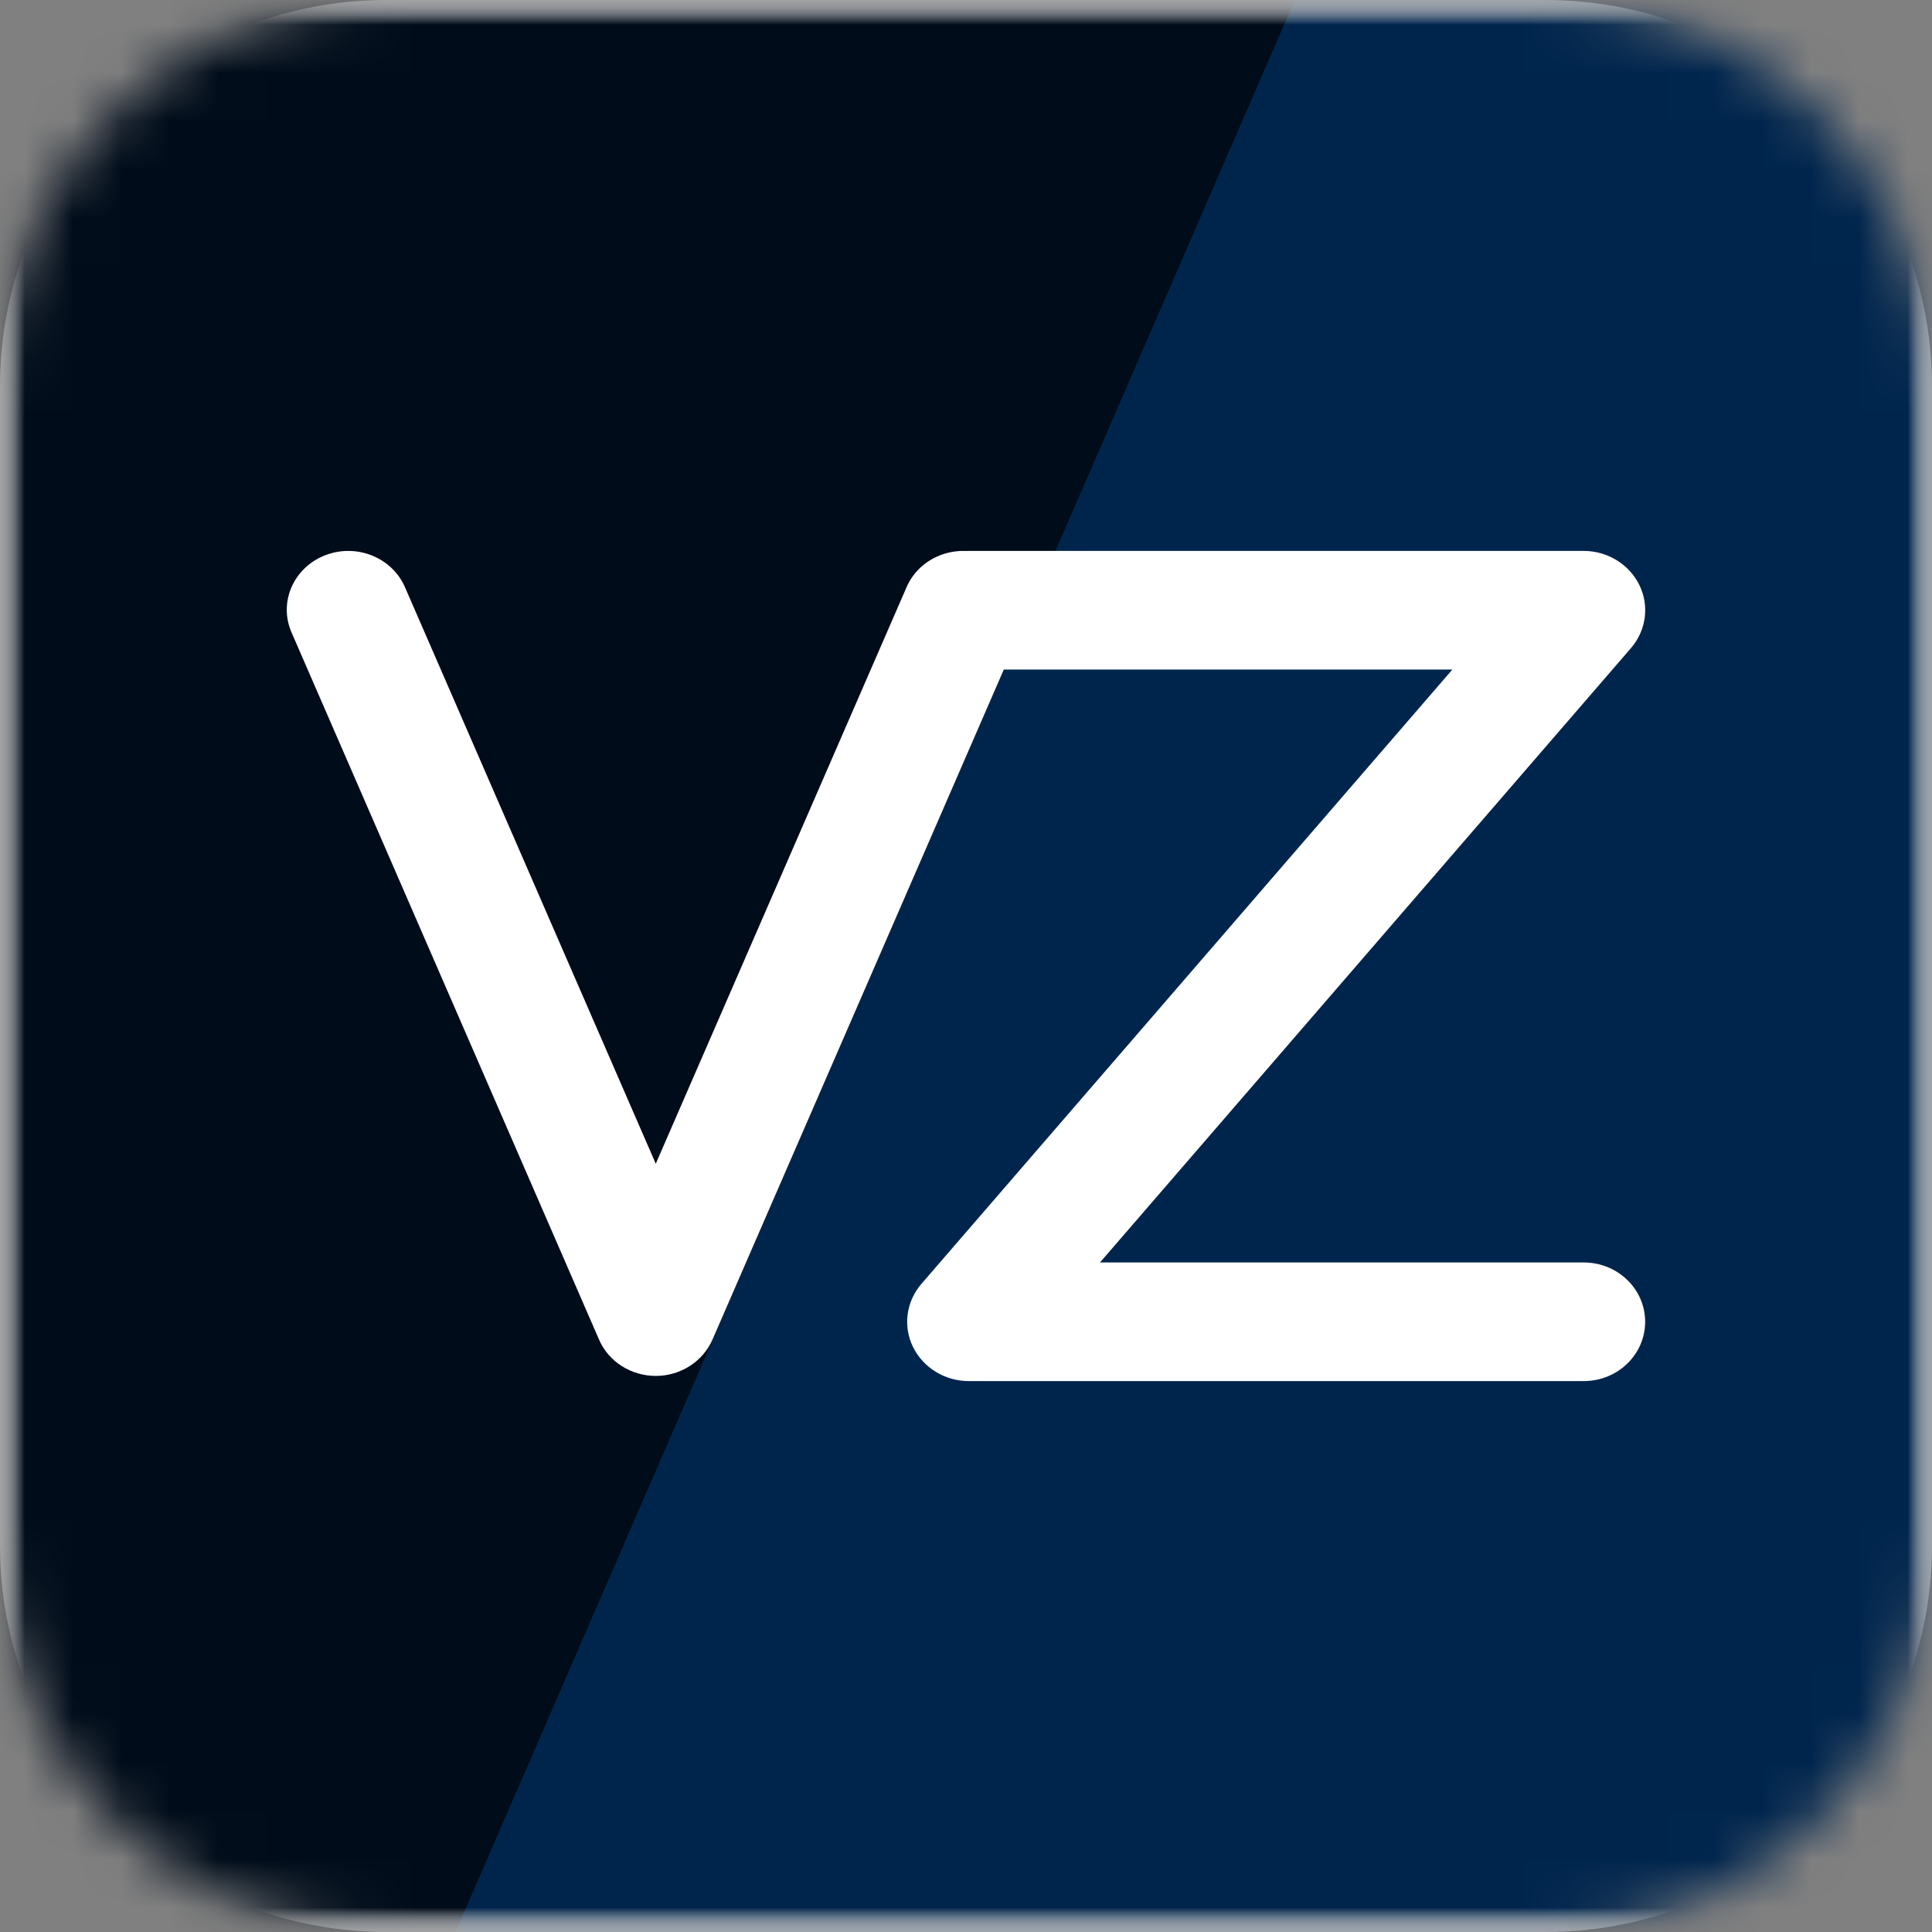 <svg width="40" height="40" viewBox="0 0 40 40" fill="none" xmlns="http://www.w3.org/2000/svg">
<rect x="0" y="0" width="40" height="40" fill="#808080" stroke="none"/>
<g clip-path="url(#clip0_2958_1198)">
<mask id="mask0_2958_1198" style="mask-type:luminance" maskUnits="userSpaceOnUse" x="0" y="0" width="40" height="40">
<path d="M32 0H8C3.582 0 0 3.582 0 8V32C0 36.418 3.582 40 8 40H32C36.418 40 40 36.418 40 32V8C40 3.582 36.418 0 32 0Z" fill="white"/>
</mask>
<g mask="url(#mask0_2958_1198)">
<path d="M32 0H8C3.582 0 0 3.582 0 8V32C0 36.418 3.582 40 8 40H32C36.418 40 40 36.418 40 32V8C40 3.582 36.418 0 32 0Z" fill="white"/>
<mask id="mask1_2958_1198" style="mask-type:luminance" maskUnits="userSpaceOnUse" x="0" y="0" width="40" height="40">
<path d="M40 0H0V40H40V0Z" fill="white"/>
</mask>
<g mask="url(#mask1_2958_1198)">
<mask id="mask2_2958_1198" style="mask-type:luminance" maskUnits="userSpaceOnUse" x="0" y="0" width="40" height="40">
<path d="M40 0H0V40H40V0Z" fill="white"/>
</mask>
<g mask="url(#mask2_2958_1198)">
<path d="M40 0H0V40H40V0Z" fill="white"/>
<path opacity="0.4" fill-rule="evenodd" clip-rule="evenodd" d="M19.627 4.543L35.788 20.734L34.208 22.317V22.263H31.923C31.435 22.263 30.967 22.069 30.623 21.724L27.169 18.263C26.31 17.403 25.145 16.92 23.93 16.92H22.727C21.797 16.92 20.916 17.339 20.329 18.06L18.578 20.212C18.243 20.624 18.357 21.232 18.803 21.5H15.884C15.409 21.5 14.942 21.61 14.518 21.823L13.911 22.127C13.799 22.183 13.799 22.343 13.911 22.399L14.518 22.703C14.942 22.916 15.409 23.026 15.884 23.026H17.938C17.893 23.274 17.963 23.542 18.161 23.741L20.04 25.623C20.339 25.923 20.705 26.149 21.107 26.283L22.075 26.607C22.543 26.763 23.032 26.843 23.524 26.843H28.233C28.659 26.843 29.083 26.902 29.493 27.019L29.51 27.024L20.705 35.846L4.544 19.655L19.627 4.543ZM19.733 23.026L19.911 23.204C20.285 23.579 20.793 23.79 21.323 23.79H21.48C22.077 23.79 22.622 23.496 22.954 23.026H19.733ZM23.217 21.5C23.135 21.207 22.979 20.935 22.756 20.712L22.288 20.243C22.116 20.07 21.882 19.973 21.638 19.973C21.394 19.973 21.16 20.07 20.988 20.243L19.863 21.37C19.812 21.421 19.756 21.464 19.697 21.5H23.217Z" fill="url(#paint0_linear_2958_1198)"/>
<path fill-rule="evenodd" clip-rule="evenodd" d="M31.923 22.264C31.435 22.264 30.967 22.07 30.623 21.724L27.169 18.264C26.31 17.404 25.145 16.921 23.93 16.921H22.727C21.797 16.921 20.916 17.34 20.329 18.061L18.578 20.213C18.243 20.625 18.357 21.233 18.803 21.5H19.697C19.756 21.465 19.812 21.421 19.863 21.371L20.988 20.244C21.16 20.071 21.394 19.974 21.638 19.974C21.882 19.974 22.116 20.071 22.288 20.244L22.756 20.713C22.979 20.936 23.135 21.208 23.217 21.5H26.589C27.01 21.5 27.352 21.843 27.352 22.264C27.352 22.685 27.01 23.027 26.589 23.027H22.954C22.622 23.497 22.077 23.79 21.48 23.79H21.323C20.793 23.79 20.285 23.58 19.911 23.205L19.733 23.027H19.734C19.721 23.014 19.707 23.001 19.694 22.988L19.495 22.789C19.136 22.429 18.587 22.339 18.132 22.567C17.945 22.66 17.827 22.835 17.799 23.027H17.938C17.893 23.275 17.963 23.543 18.161 23.742L20.04 25.624C20.339 25.924 20.705 26.15 21.107 26.284L22.075 26.608C22.543 26.764 23.032 26.843 23.524 26.843H28.233C28.659 26.843 29.083 26.903 29.492 27.02L34.208 28.37V22.264H31.923Z" fill="url(#paint1_linear_2958_1198)"/>
<path d="M34.97 21.5H31.923V29.133H34.97V21.5Z" fill="white"/>
<path fill-rule="evenodd" clip-rule="evenodd" d="M15.884 21.5C15.409 21.5 14.942 21.611 14.518 21.823L13.911 22.127C13.799 22.183 13.799 22.343 13.911 22.4L14.518 22.703C14.942 22.916 15.409 23.027 15.884 23.027H17.799C17.827 22.835 17.945 22.66 18.132 22.567C18.587 22.339 19.136 22.428 19.495 22.788L19.694 22.988C19.707 23.001 19.721 23.014 19.734 23.027H26.589C27.01 23.027 27.352 22.684 27.352 22.263C27.352 21.842 27.01 21.5 26.589 21.5H15.884Z" fill="url(#paint2_linear_2958_1198)"/>
<path d="M40 0H0V40H40V0Z" fill="#00254D"/>
<path d="M4.975 -13.815L-16.146 34.804L7.269 44.976L28.39 -3.643L4.975 -13.815Z" fill="#000C1A"/>
</g>
<path d="M18.784 12.634C18.784 11.955 19.353 11.406 20.057 11.406H32.788C33.281 11.406 33.73 11.682 33.941 12.112C34.152 12.542 34.084 13.052 33.766 13.42L22.774 26.138H32.788C33.492 26.138 34.061 26.687 34.061 27.366C34.061 28.045 33.492 28.594 32.788 28.594H20.057C19.564 28.594 19.114 28.317 18.903 27.888C18.692 27.458 18.76 26.948 19.078 26.58L30.07 13.862H20.057C19.353 13.862 18.784 13.313 18.784 12.634Z" fill="white"/>
<path d="M6.72 11.501C7.369 11.241 8.113 11.535 8.384 12.156L13.577 24.094L18.77 12.156C19.04 11.535 19.784 11.241 20.433 11.501C21.082 11.76 21.388 12.473 21.117 13.094L14.751 27.736C14.552 28.189 14.09 28.487 13.577 28.487C13.063 28.487 12.598 28.189 12.403 27.736L6.036 13.094C5.765 12.473 6.072 11.76 6.72 11.501Z" fill="white"/>
</g>
</g>
</g>
<defs>
<linearGradient id="paint0_linear_2958_1198" x1="3.999" y1="4.543" x2="3.999" y2="35.846" gradientUnits="userSpaceOnUse">
<stop stop-color="white"/>
<stop offset="1" stop-color="white" stop-opacity="0.498"/>
</linearGradient>
<linearGradient id="paint1_linear_2958_1198" x1="18.564" y1="15.939" x2="17.163" y2="25.323" gradientUnits="userSpaceOnUse">
<stop stop-color="white"/>
<stop offset="1" stop-color="white" stop-opacity="0.498"/>
</linearGradient>
<linearGradient id="paint2_linear_2958_1198" x1="13.827" y1="21.5" x2="13.827" y2="23.027" gradientUnits="userSpaceOnUse">
<stop stop-color="white"/>
<stop offset="1" stop-color="white" stop-opacity="0.9"/>
</linearGradient>
<clipPath id="clip0_2958_1198">
<rect width="40" height="40" fill="white"/>
</clipPath>
</defs>
</svg>
